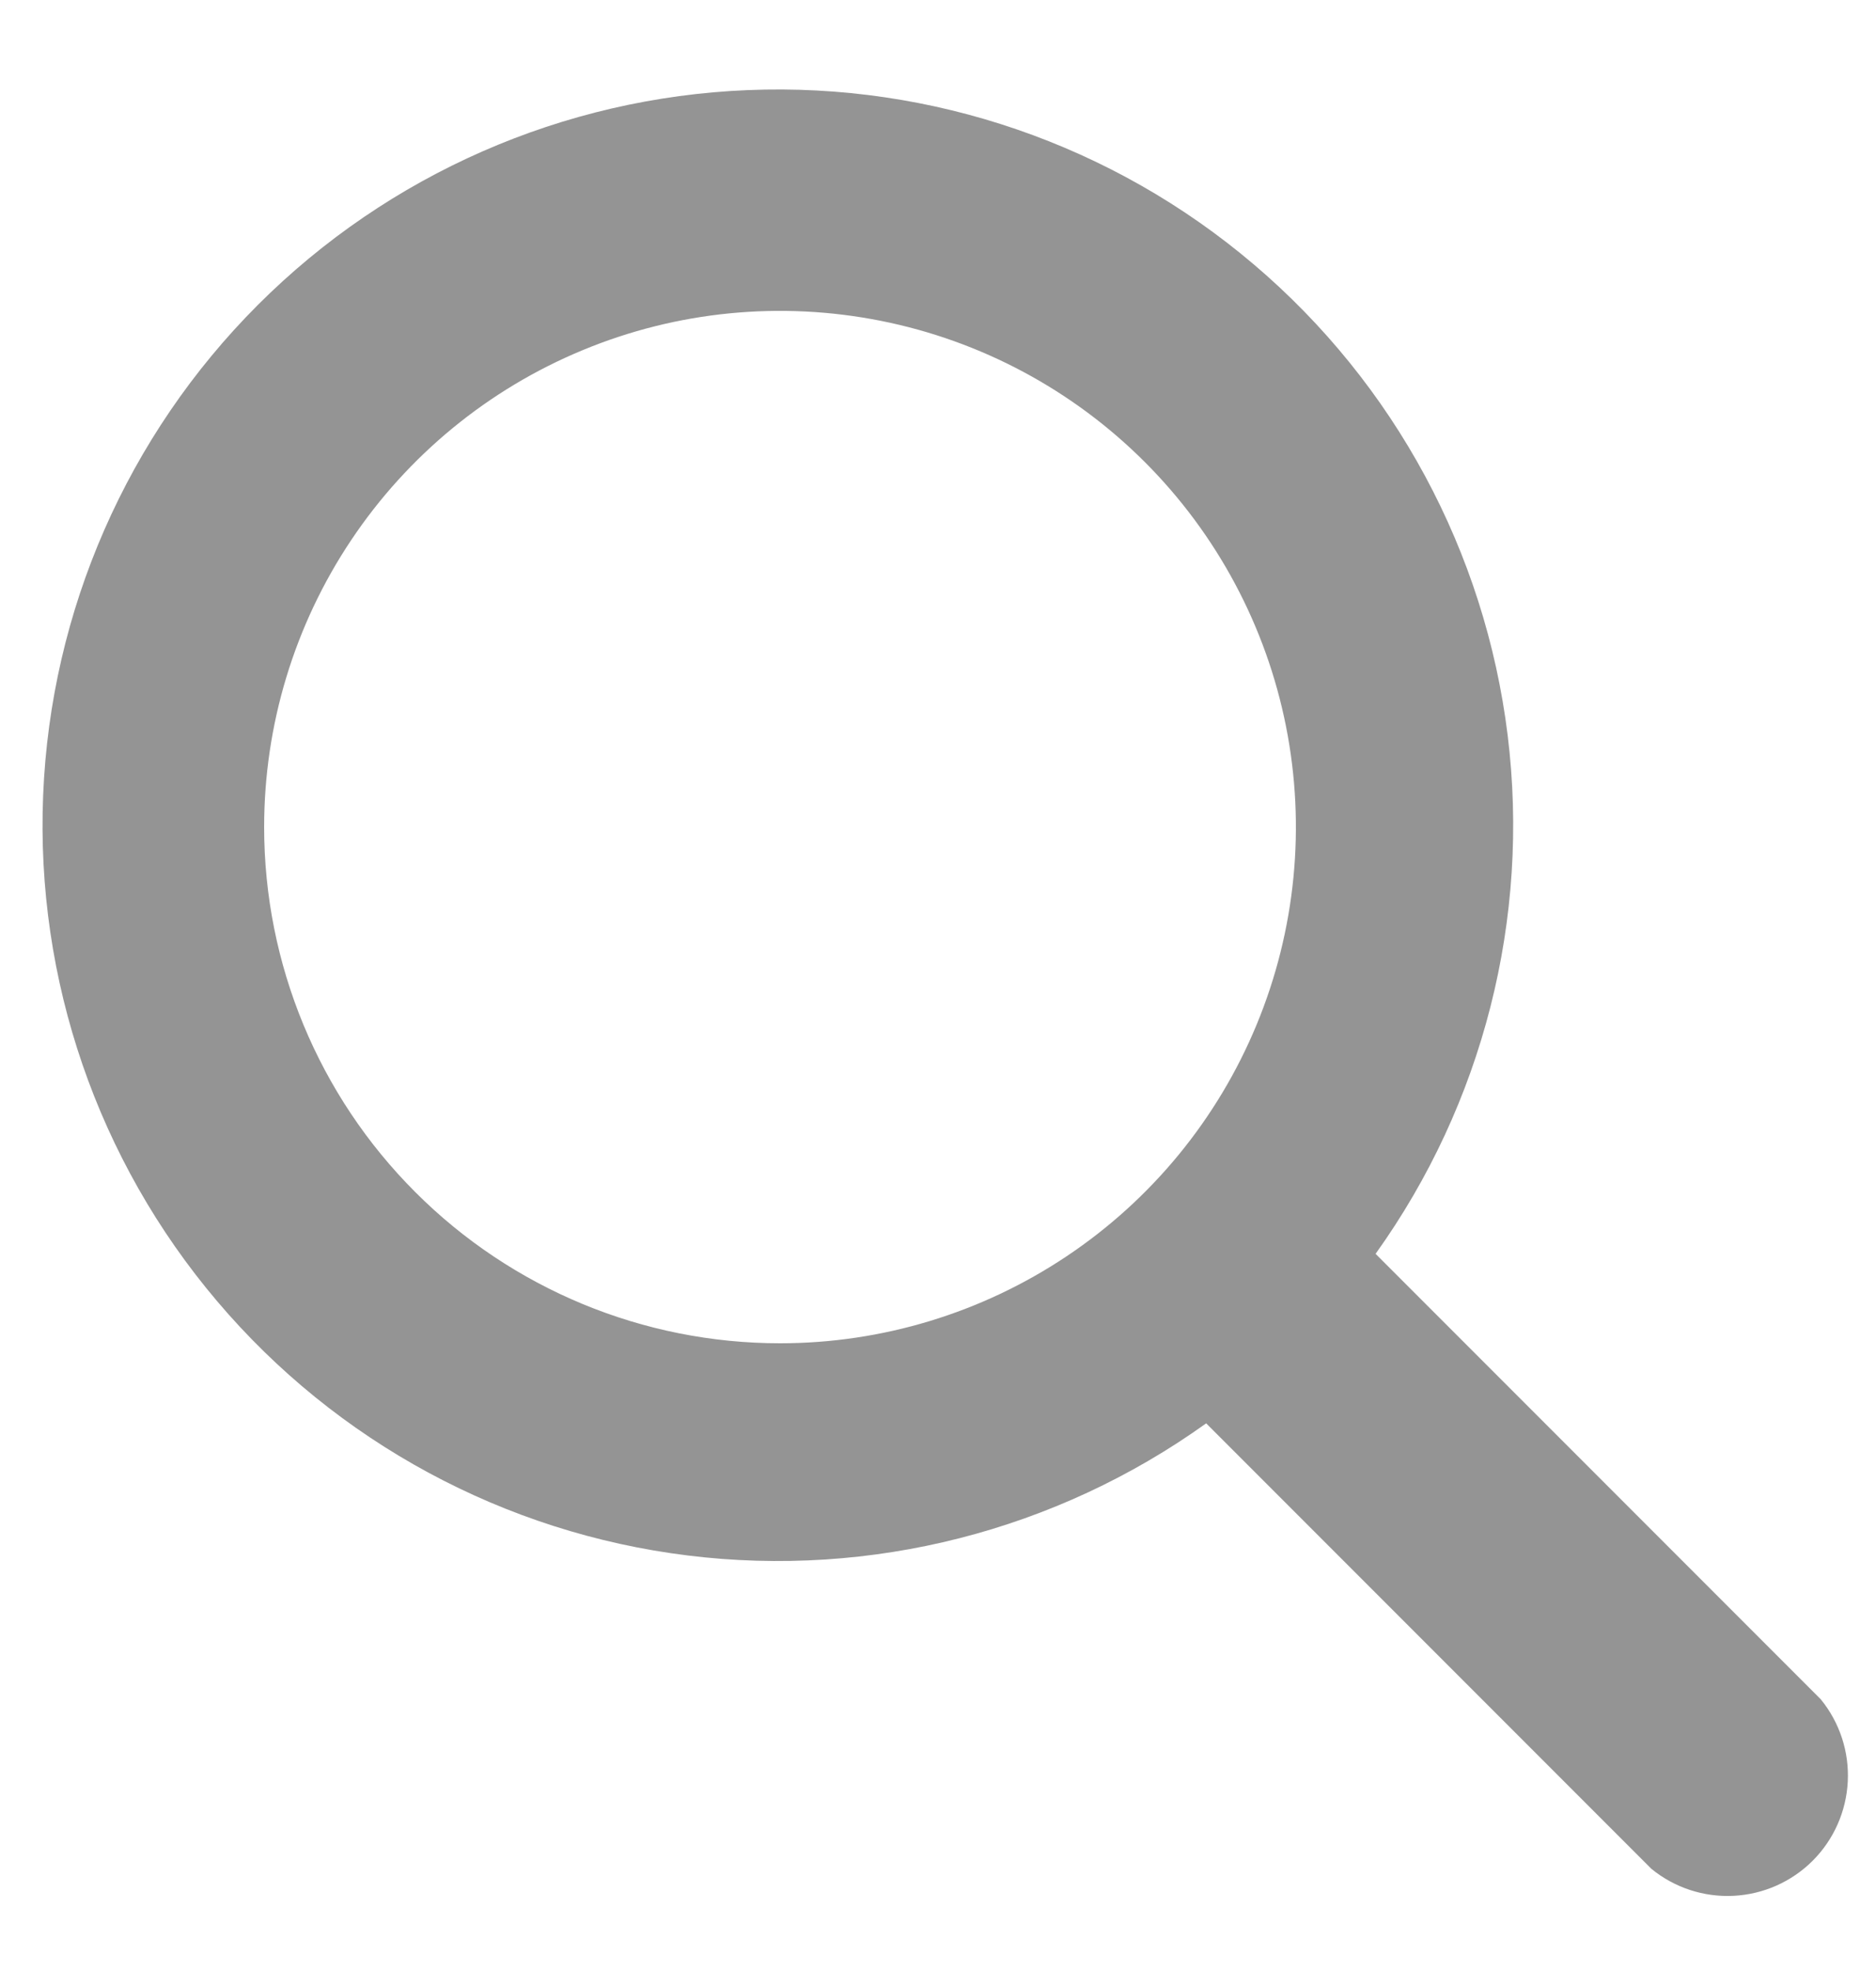 <svg width="20" height="21" viewBox="0 0 20 21" fill="none" xmlns="http://www.w3.org/2000/svg">
<path d="M19.411 18.105L14.665 13.359C15.811 11.759 16.314 9.786 16.073 7.833C15.832 5.879 14.865 4.088 13.364 2.815C11.863 1.541 9.938 0.879 7.972 0.96C6.005 1.04 4.141 1.857 2.749 3.249C1.357 4.641 0.54 6.505 0.46 8.472C0.379 10.438 1.041 12.363 2.315 13.864C3.588 15.365 5.379 16.332 7.333 16.573C9.286 16.814 11.259 16.311 12.859 15.165L17.605 19.911C17.852 20.113 18.164 20.215 18.482 20.199C18.799 20.183 19.1 20.05 19.325 19.825C19.55 19.6 19.683 19.299 19.699 18.982C19.715 18.664 19.613 18.352 19.411 18.105ZM2.816 8.812C2.816 7.724 3.138 6.661 3.743 5.756C4.347 4.852 5.206 4.147 6.211 3.731C7.216 3.314 8.322 3.206 9.389 3.418C10.456 3.63 11.436 4.154 12.205 4.923C12.974 5.692 13.498 6.672 13.71 7.739C13.922 8.806 13.813 9.912 13.397 10.917C12.981 11.922 12.276 12.781 11.371 13.385C10.467 13.989 9.404 14.312 8.316 14.312C6.857 14.312 5.458 13.733 4.427 12.701C3.395 11.67 2.816 10.271 2.816 8.812Z" fill="#949494"/>
</svg>
